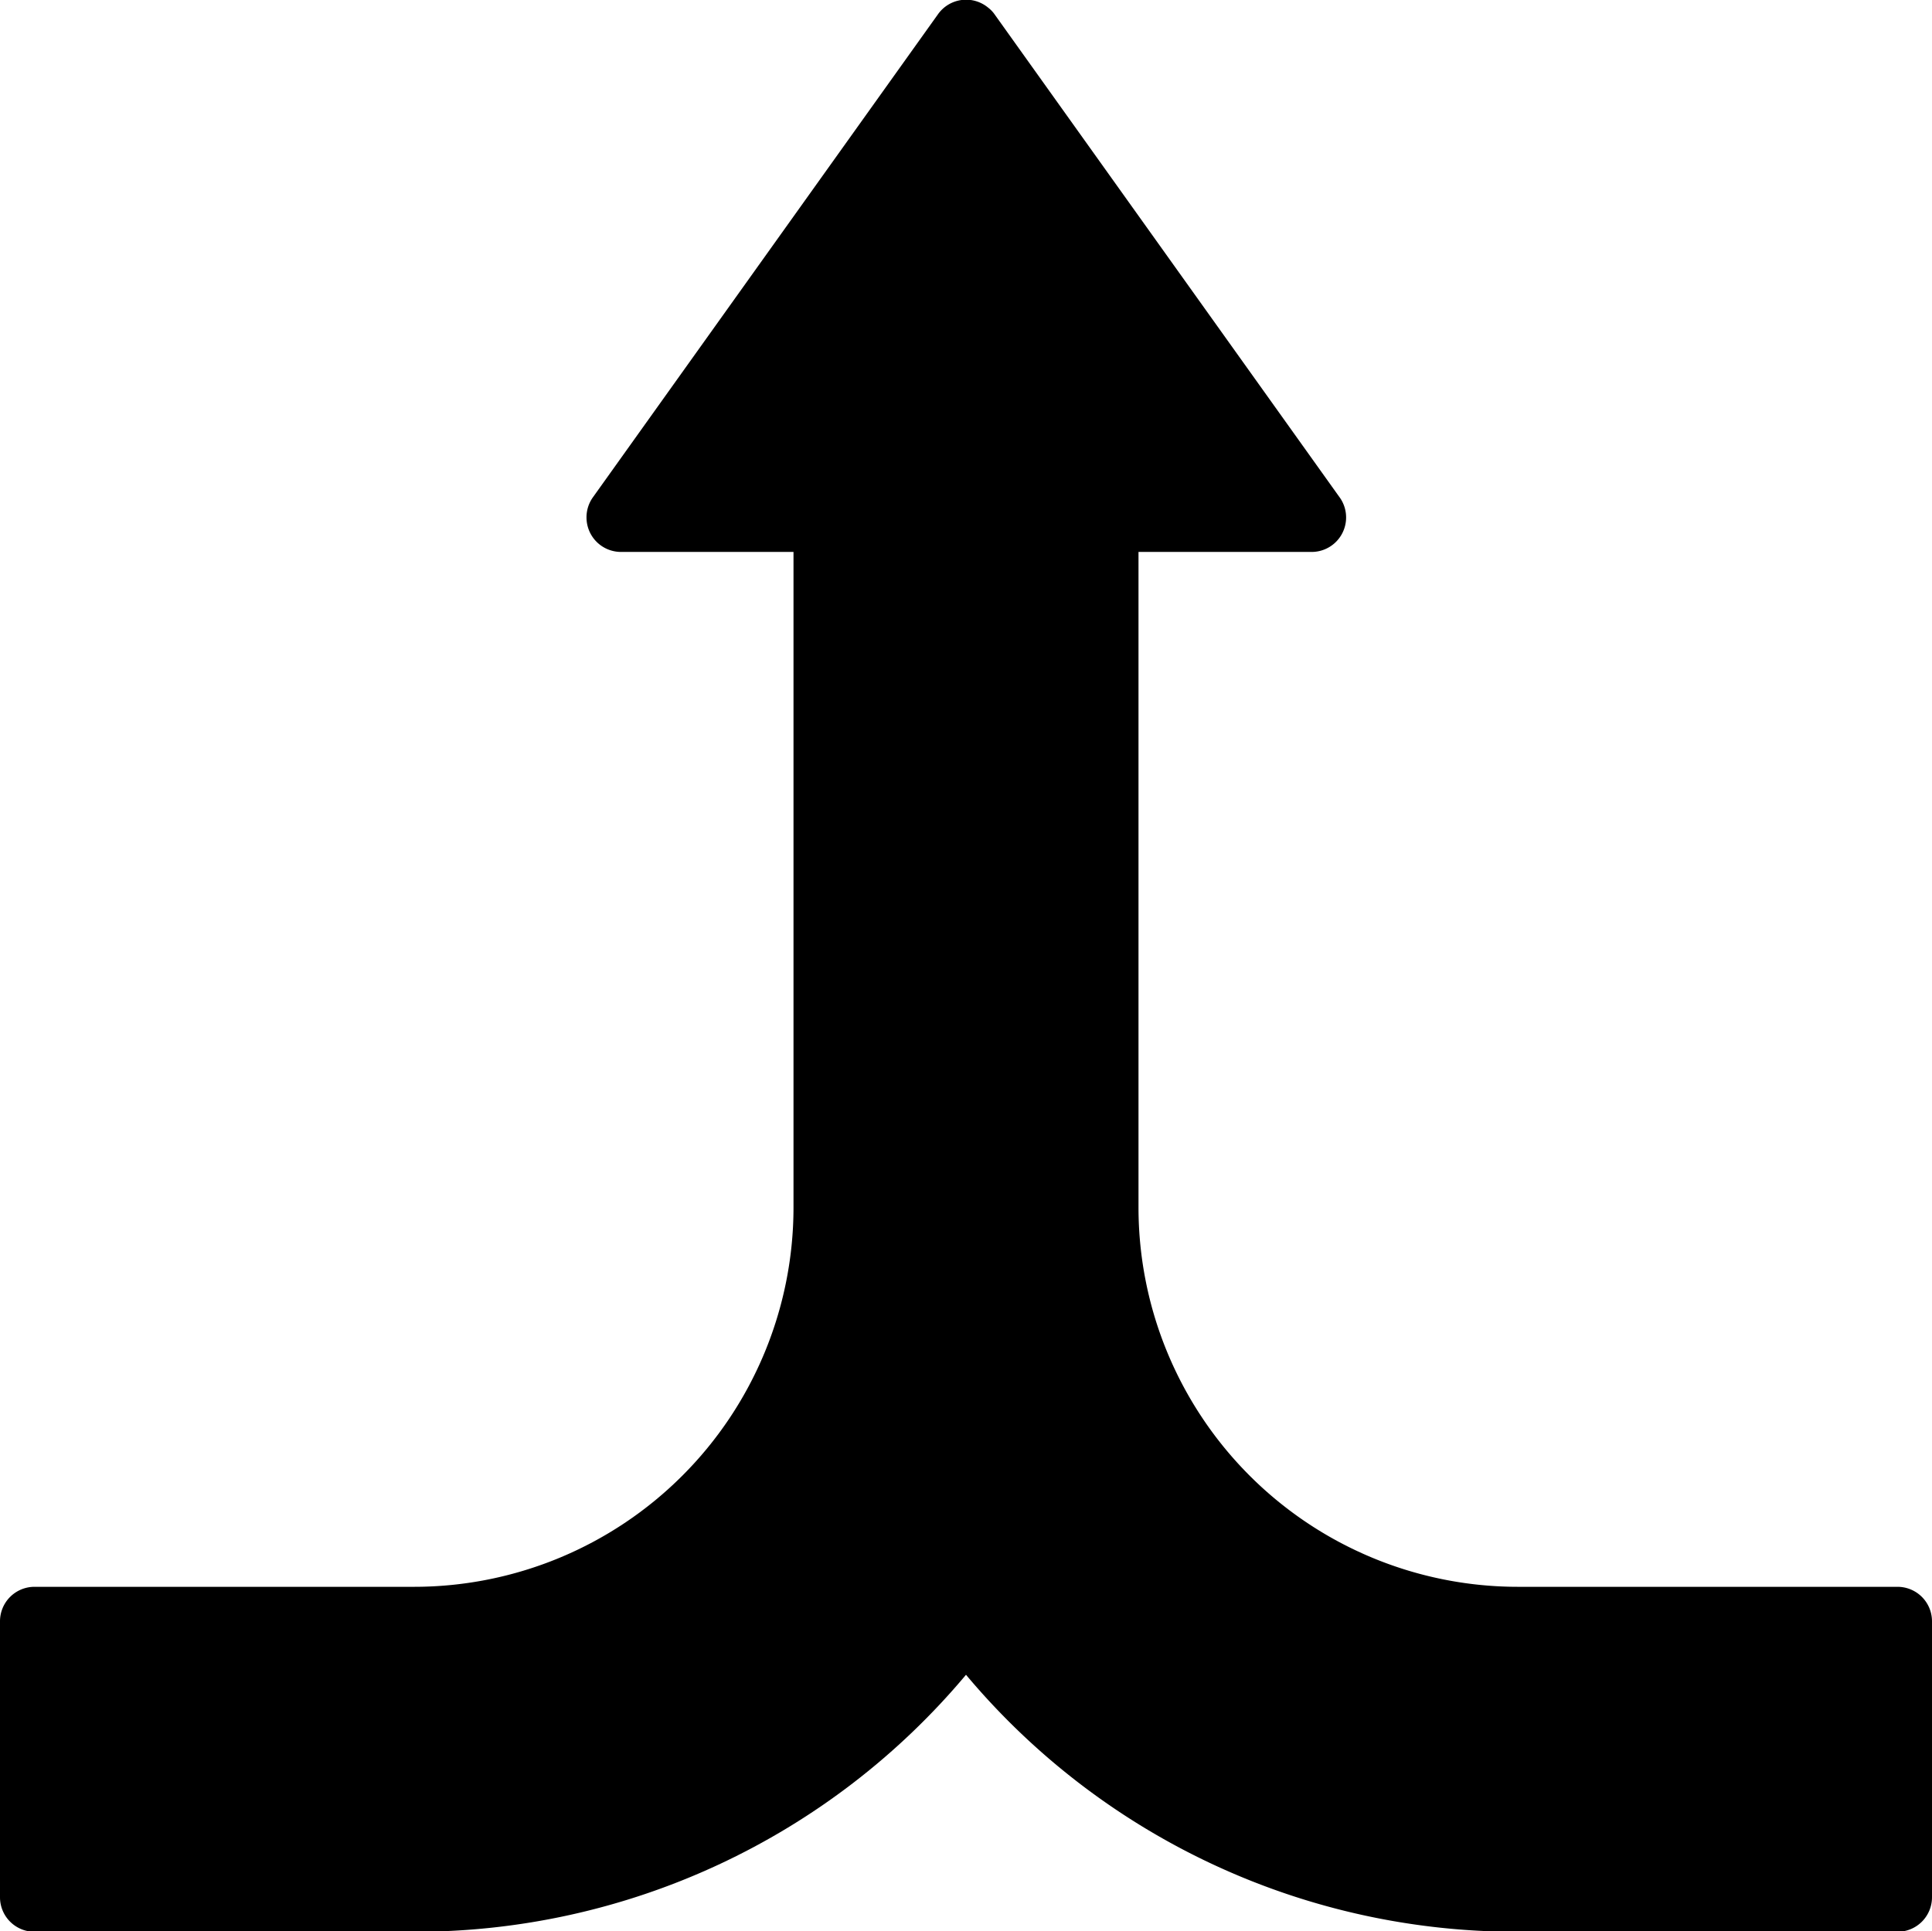 <svg xmlns="http://www.w3.org/2000/svg" viewBox="0 0 56 55.98"><g id="Layer_2" data-name="Layer 2"><g id="Layer_1-2" data-name="Layer 1"><path d="M56,47v8a1,1,0,0,1-1,1H44a20.83,20.83,0,0,1-16-7.45A20.83,20.83,0,0,1,12,56H1a1,1,0,0,1-1-1V47a1,1,0,0,1,1-1H12A11,11,0,0,0,23,35V16H18a1,1,0,0,1-1-1,1,1,0,0,1,.19-.59l10-14A1,1,0,0,1,28.64.22a.91.91,0,0,1,.17.17l10,14A1,1,0,0,1,38,16H33V35A11,11,0,0,0,44,46H55A1,1,0,0,1,56,47Z"/></g></g></svg>